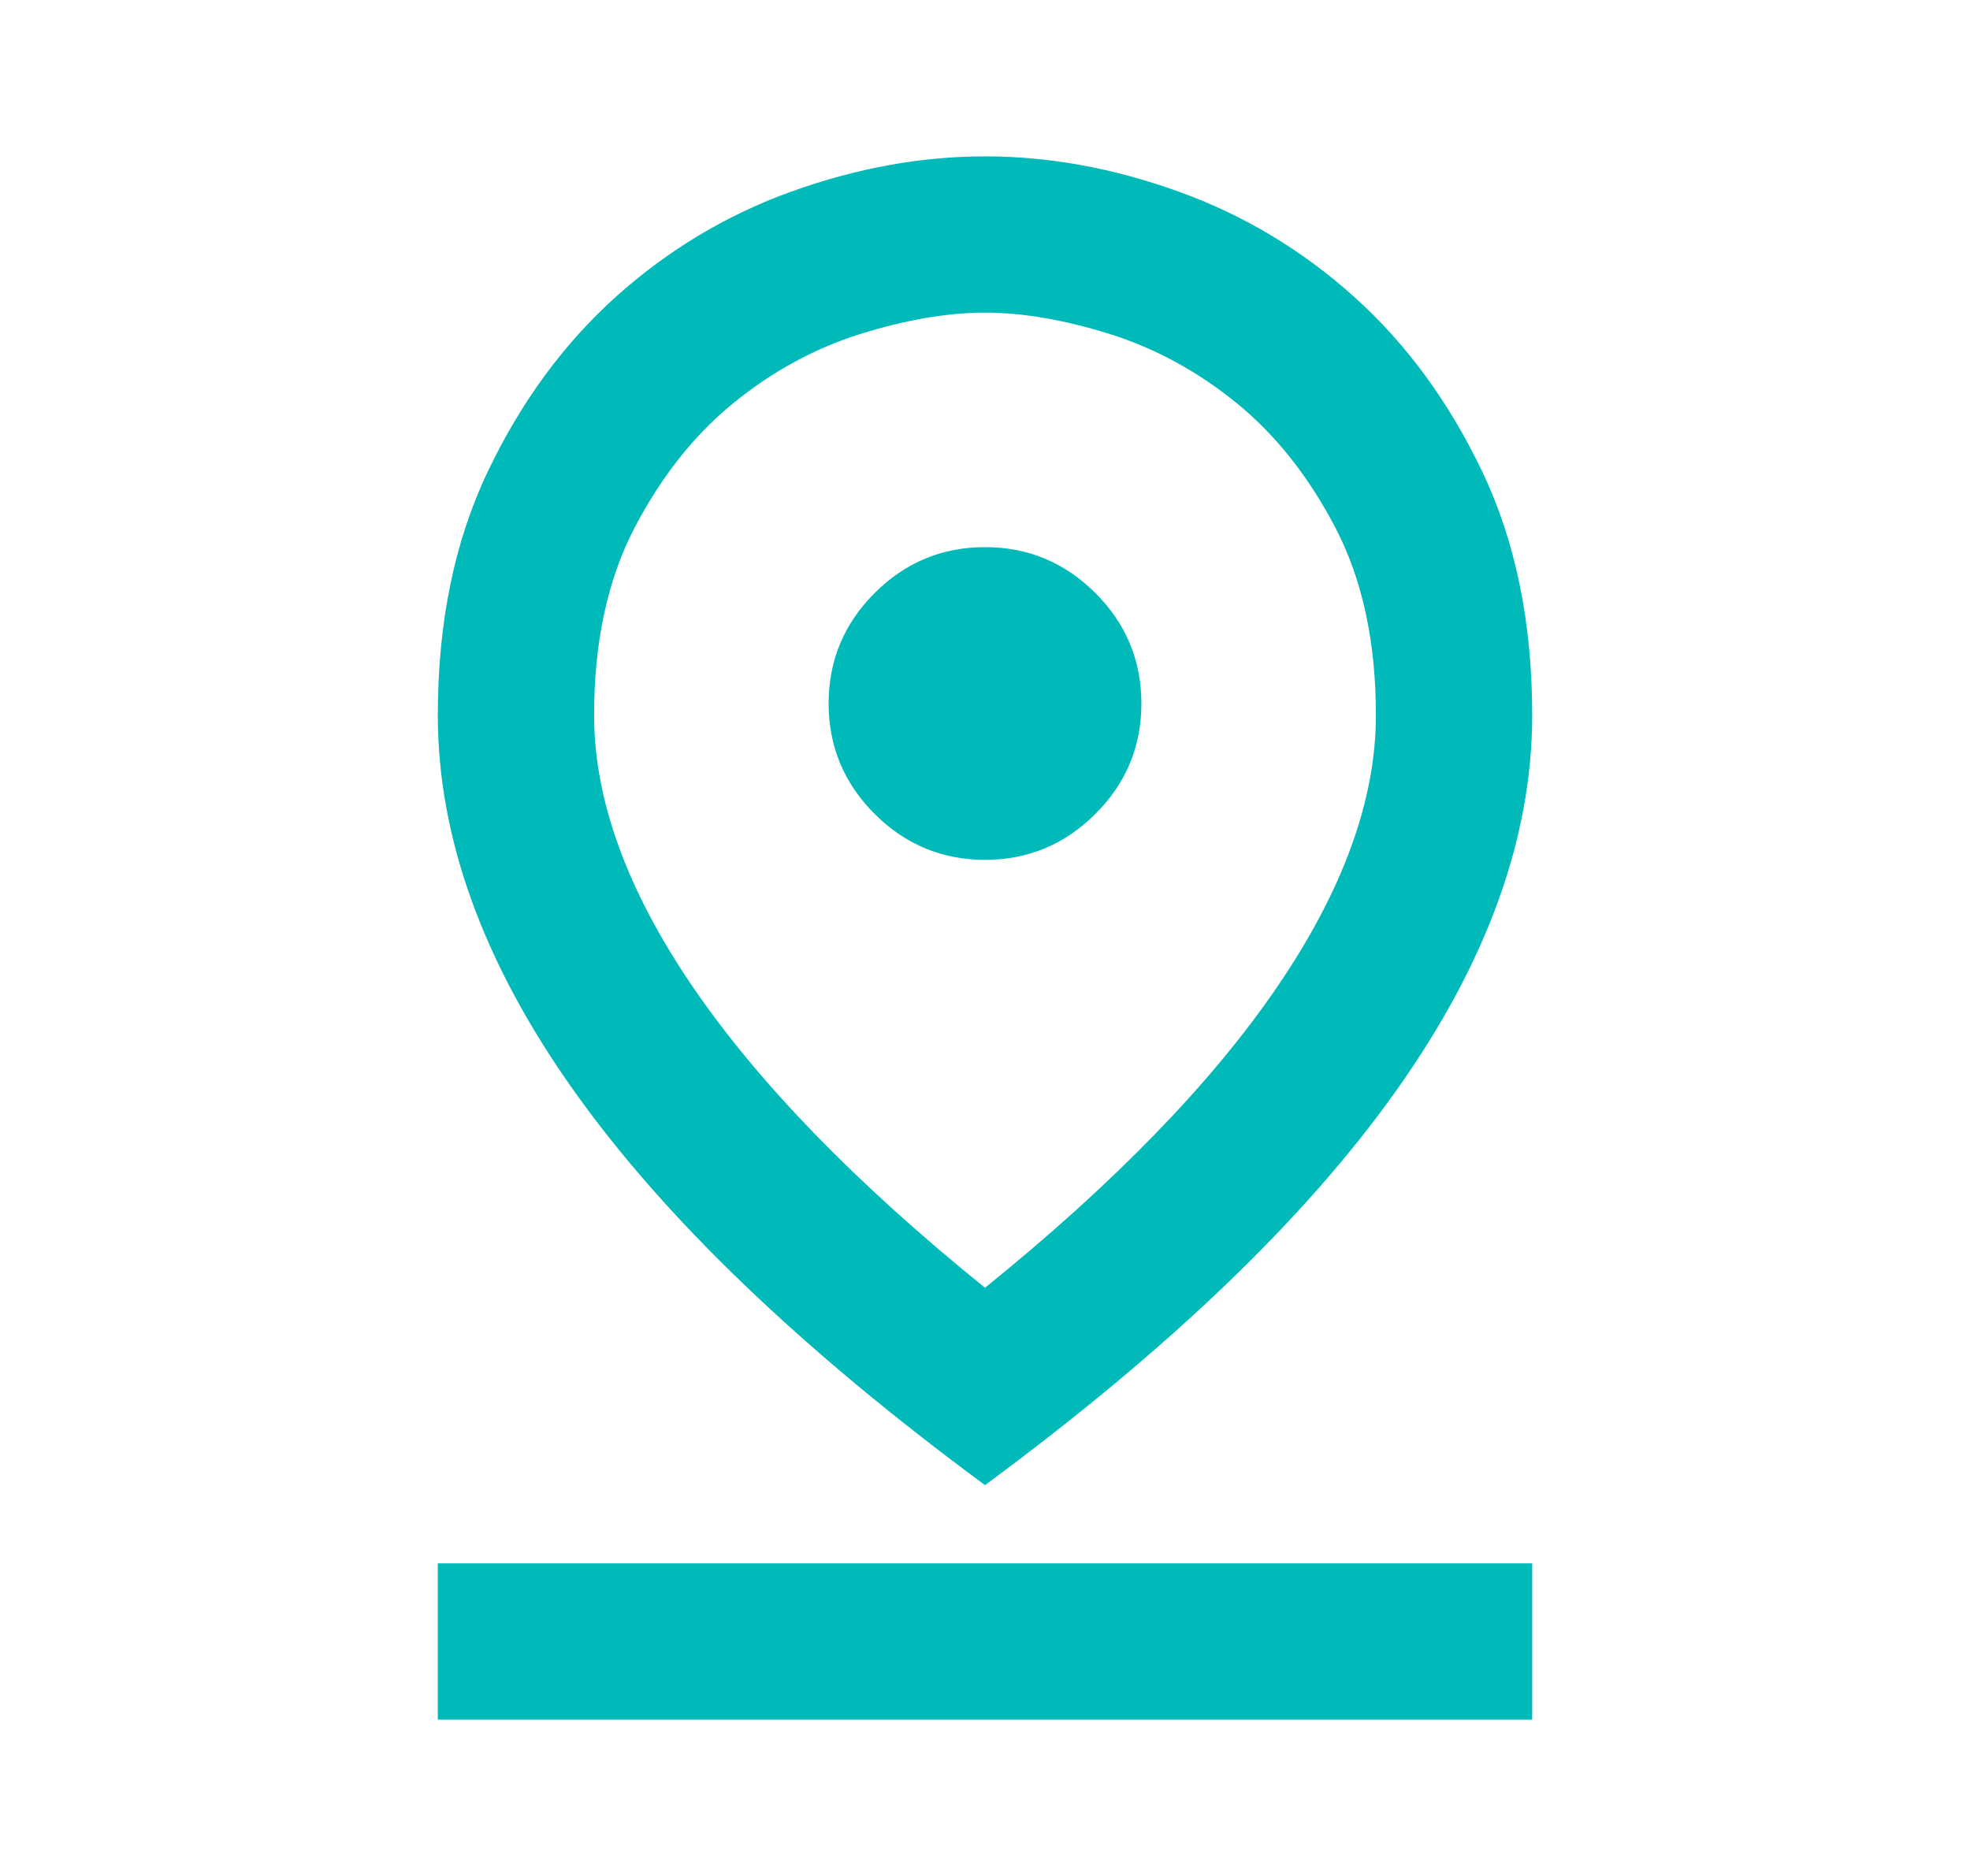 <svg width="21" height="20" viewBox="0 0 21 20" fill="none" xmlns="http://www.w3.org/2000/svg">
<mask id="mask0_601_344" style="mask-type:alpha" maskUnits="userSpaceOnUse" x="0" y="0" width="21" height="20">
<rect x="0.5" width="20" height="20" fill="#D9D9D9"/>
</mask>
<g mask="url(#mask0_601_344)">
<path d="M10.5 13.729C11.875 12.618 12.913 11.549 13.615 10.521C14.316 9.493 14.667 8.528 14.667 7.625C14.667 6.847 14.524 6.184 14.24 5.635C13.955 5.087 13.604 4.642 13.188 4.302C12.771 3.962 12.319 3.715 11.833 3.562C11.347 3.41 10.903 3.333 10.5 3.333C10.097 3.333 9.653 3.41 9.167 3.562C8.681 3.715 8.229 3.962 7.812 4.302C7.396 4.642 7.045 5.087 6.76 5.635C6.476 6.184 6.333 6.847 6.333 7.625C6.333 8.528 6.684 9.493 7.385 10.521C8.087 11.549 9.125 12.618 10.5 13.729ZM10.5 15.833C8.542 14.389 7.08 12.986 6.115 11.625C5.149 10.264 4.667 8.931 4.667 7.625C4.667 6.639 4.844 5.774 5.198 5.031C5.552 4.288 6.007 3.667 6.562 3.167C7.118 2.667 7.743 2.292 8.437 2.042C9.132 1.792 9.819 1.667 10.5 1.667C11.181 1.667 11.868 1.792 12.562 2.042C13.257 2.292 13.882 2.667 14.438 3.167C14.993 3.667 15.448 4.288 15.802 5.031C16.156 5.774 16.333 6.639 16.333 7.625C16.333 8.931 15.851 10.264 14.885 11.625C13.92 12.986 12.458 14.389 10.5 15.833ZM10.5 9.167C10.958 9.167 11.351 9.003 11.677 8.677C12.004 8.351 12.167 7.958 12.167 7.5C12.167 7.042 12.004 6.649 11.677 6.323C11.351 5.997 10.958 5.833 10.5 5.833C10.042 5.833 9.649 5.997 9.323 6.323C8.997 6.649 8.833 7.042 8.833 7.5C8.833 7.958 8.997 8.351 9.323 8.677C9.649 9.003 10.042 9.167 10.5 9.167ZM4.667 18.333V16.667H16.333V18.333H4.667Z" fill="#00BABA"/>
</g>
</svg>
